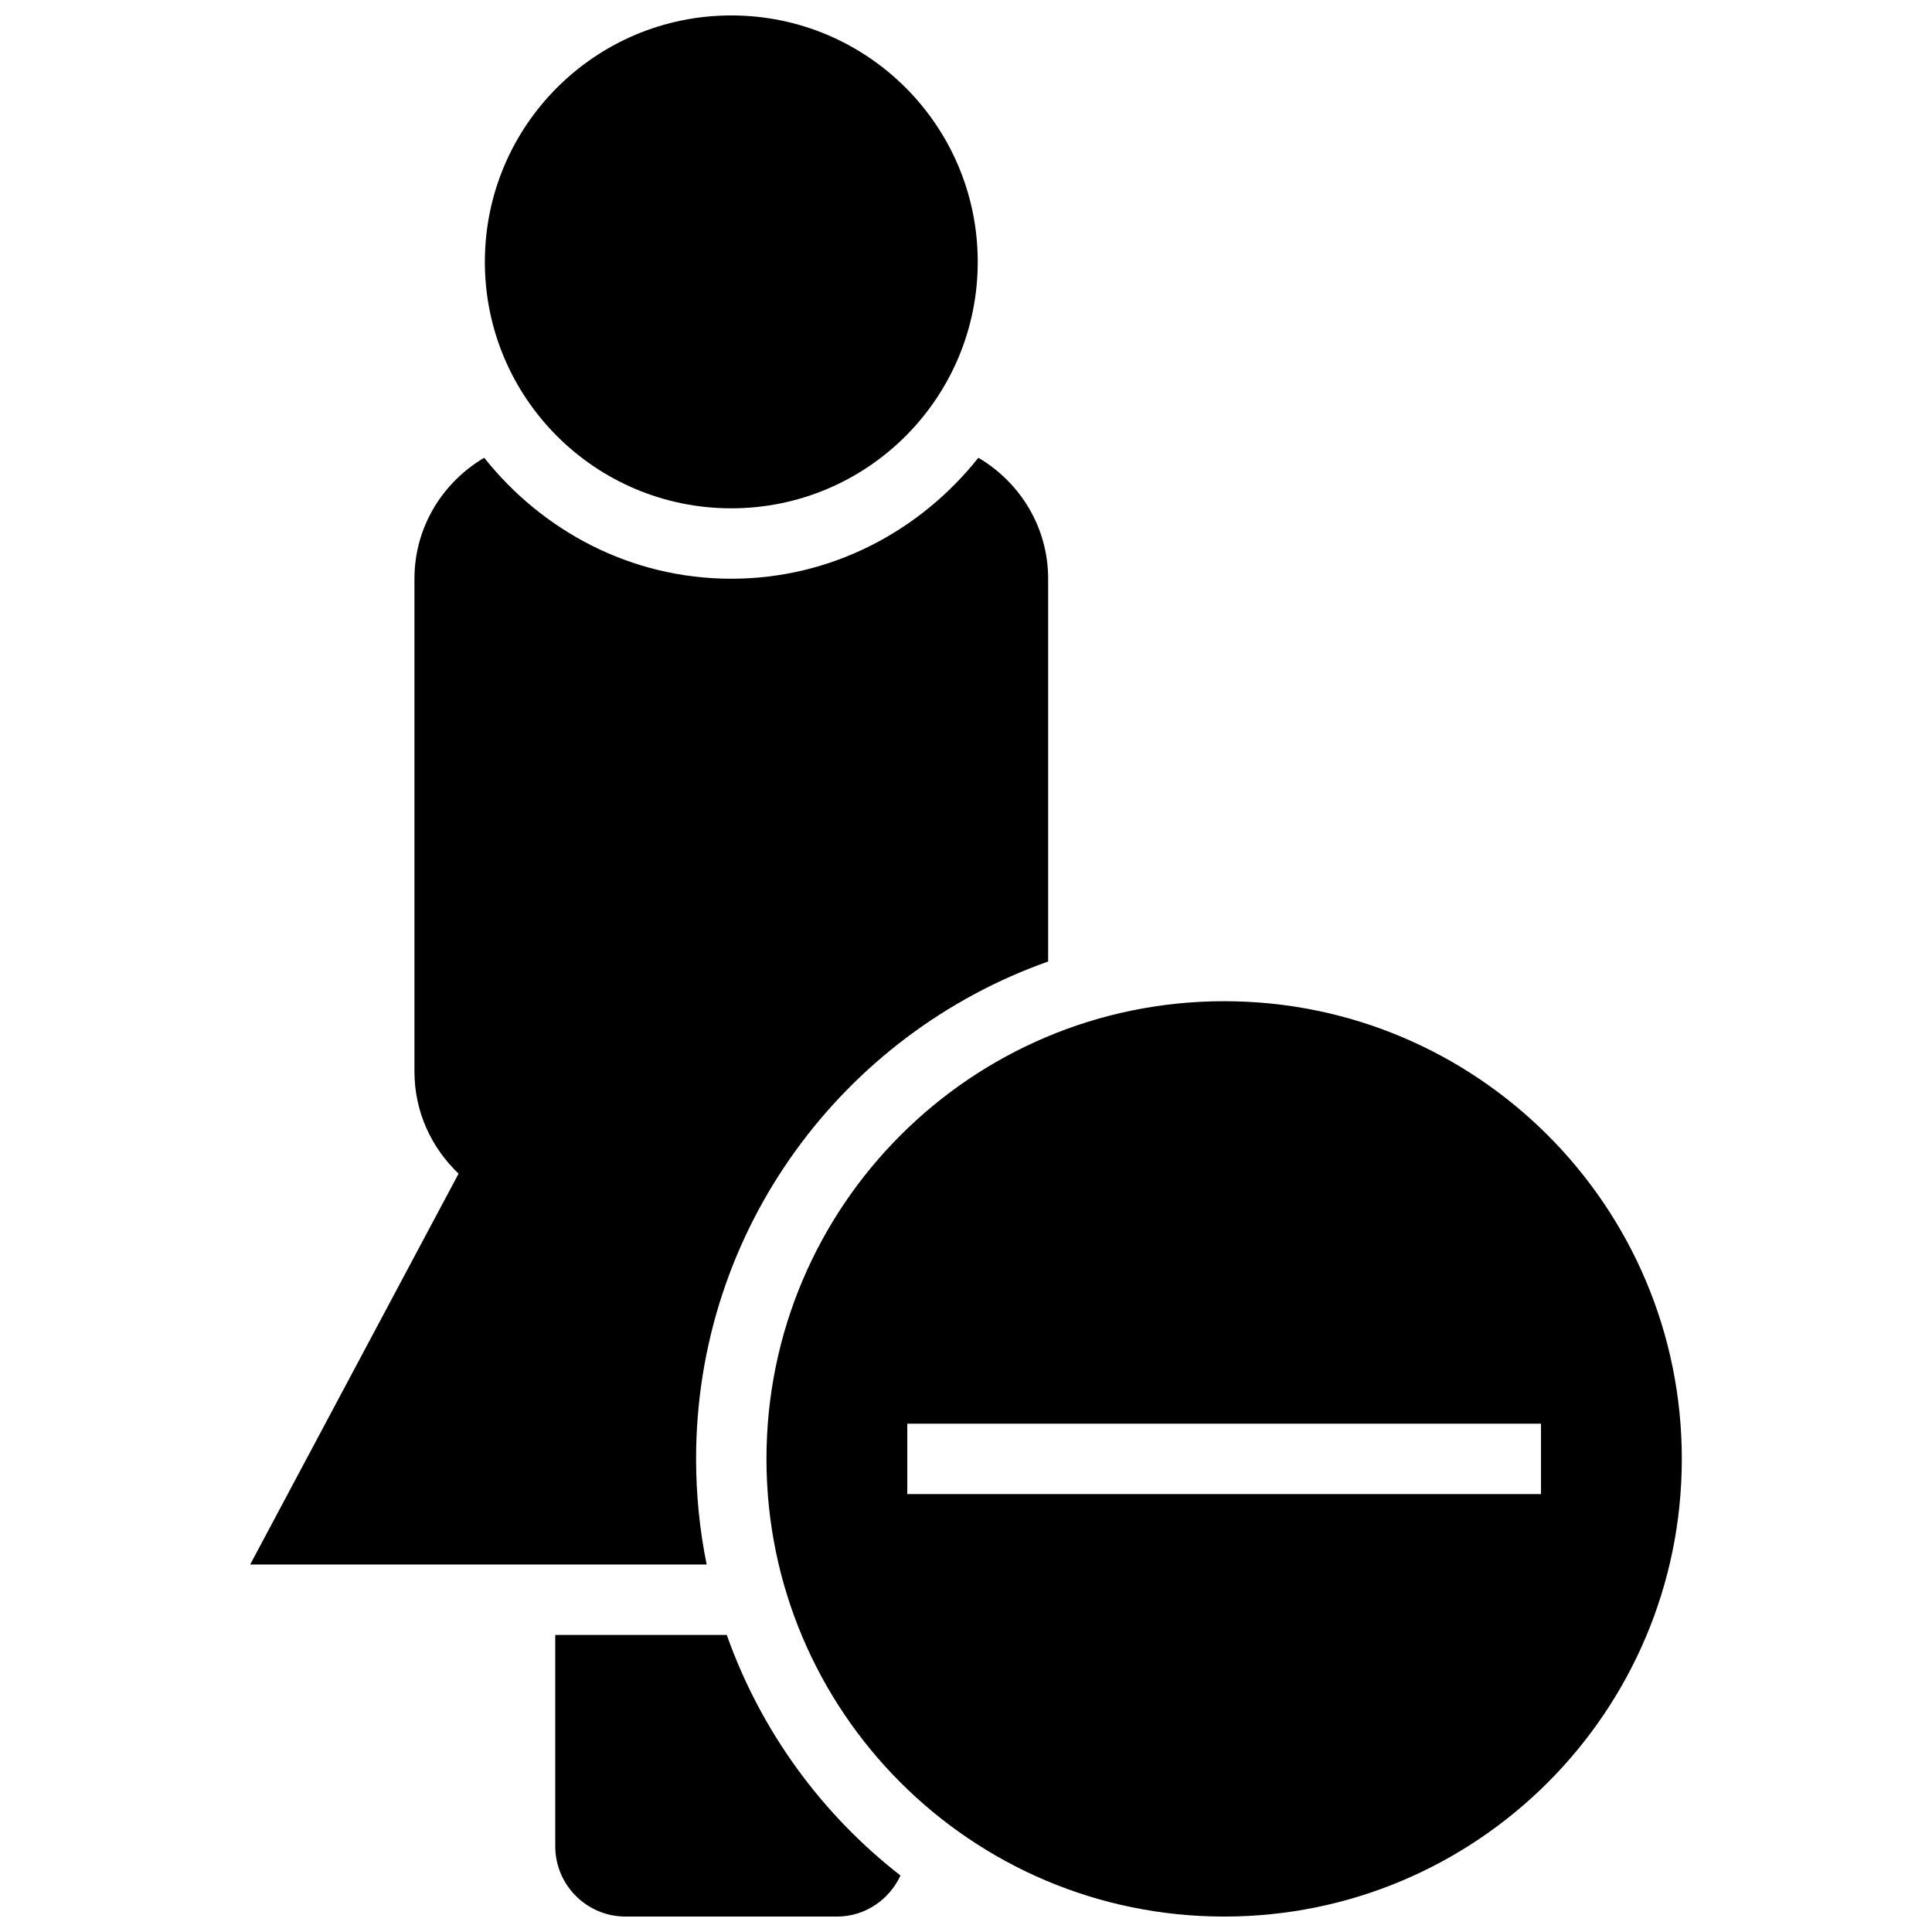 <?xml version="1.0" encoding="UTF-8"?>
<!-- Uploaded to: SVG Repo, www.svgrepo.com, Generator: SVG Repo Mixer Tools -->
<svg width="800px" height="800px" version="1.1" viewBox="144 144 512 512" xmlns="http://www.w3.org/2000/svg">
 <defs>
  <clipPath id="c">
   <path d="m291 577h92v74.902h-92z"/>
  </clipPath>
  <clipPath id="b">
   <path d="m272 148.09h132v130.91h-132z"/>
  </clipPath>
  <clipPath id="a">
   <path d="m347 409h243v242.9h-243z"/>
  </clipPath>
 </defs>
 <path d="m421.77 398.8v-101.43c0-13.695-7.465-25.562-18.492-32.059-15.395 19.371-38.867 32.059-65.477 32.059s-50.082-12.688-65.477-32.059c-11.027 6.496-18.492 18.363-18.492 32.059v130.62c0 10.672 4.535 20.227 11.699 27.039l-55.23 103.58h120.97c-1.828-9.031-2.801-18.398-2.801-27.988 0.004-60.926 38.98-112.59 93.301-131.81z"/>
 <g clip-path="url(#c)">
  <path d="m336.6 577.27h-45.453v55.98c0 10.32 8.34 18.66 18.66 18.66h55.98c7.5 0 13.883-4.477 16.852-10.879-20.922-16.273-37.027-38.312-46.039-63.762z"/>
 </g>
 <g clip-path="url(#b)">
  <path d="m403.11 213.4c0 36.07-29.238 65.309-65.309 65.309s-65.309-29.238-65.309-65.309c0-36.07 29.238-65.309 65.309-65.309s65.309 29.238 65.309 65.309"/>
 </g>
 <g clip-path="url(#a)">
  <path d="m468.41 409.33c-66.988 0-121.29 54.301-121.29 121.29 0 66.988 54.301 121.29 121.29 121.29 66.988 0 121.29-54.301 121.29-121.29 0-66.988-54.301-121.29-121.29-121.29zm83.969 130.62h-167.94v-18.66h167.94z"/>
 </g>
</svg>